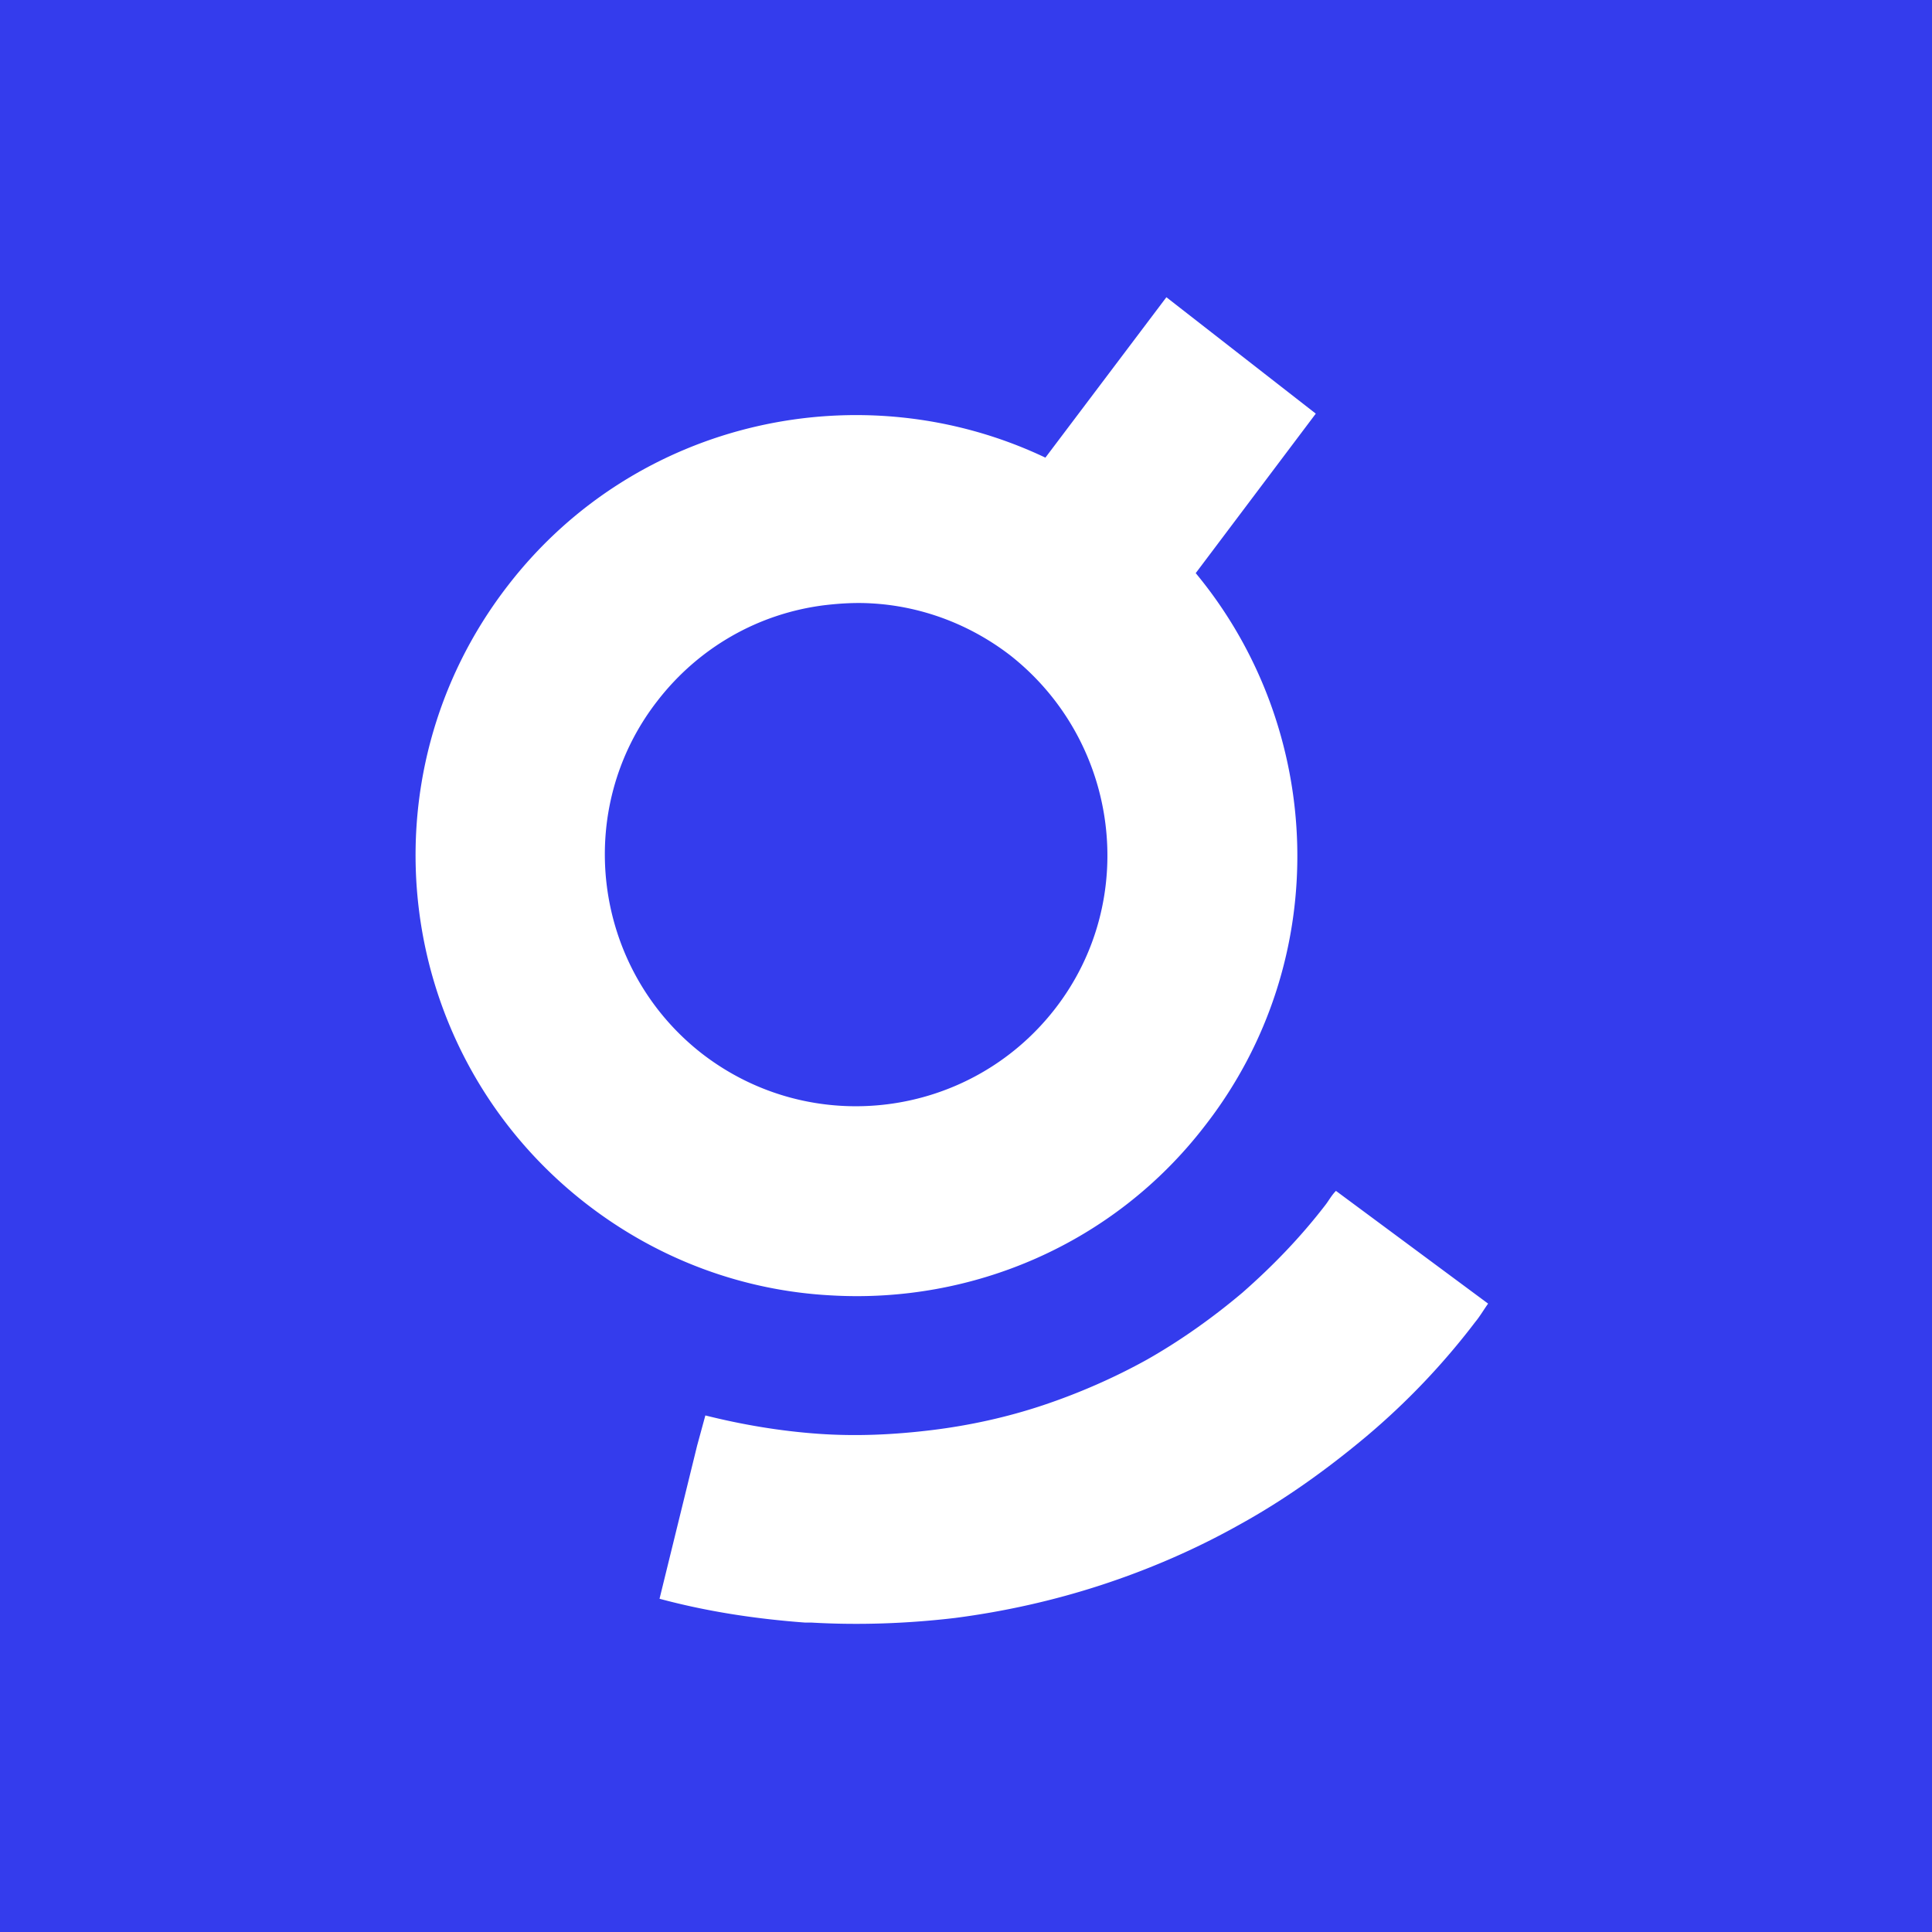 <svg xmlns="http://www.w3.org/2000/svg" fill="none" viewBox="0 0 950 950"><path fill="#343CED" d="M0 0h950v950H0z"/><path fill="#fff" d="m646.998 203.393-73.463-57.238-59.492 78.872c-90.139-42.816-201.009-18.929-264.106 62.646-73.463 94.646-56.337 230.755 38.309 304.218 36.055 27.943 77.97 42.816 120.335 45.07 68.956 4.056 138.813-24.788 183.883-83.378 63.548-81.576 59.041-195.151-4.507-271.769l59.041-78.421ZM518.55 496.344c-41.914 53.633-119.434 63.548-173.517 21.634C291.4 476.063 281.485 398.093 323.4 344.46c20.281-26.14 49.576-42.815 82.026-46.872 7.662-.901 15.324-1.352 22.985-.901 24.788 1.352 48.675 10.366 68.506 25.69 53.632 42.365 63.548 120.335 21.633 173.967Zm132.956 96.447c-12.168 15.775-25.689 29.746-40.562 42.816-14.422 12.169-30.196 23.437-46.872 32.901-16.225 9.014-33.802 16.676-51.379 22.535-17.577 5.859-36.056 9.915-54.534 12.168-18.479 2.254-36.957 3.155-55.886 1.803-18.929-1.352-37.408-4.507-55.436-9.014l-4.056 14.873-18.478 75.266c23.436 6.31 47.323 9.915 71.66 11.718h3.155c23.436 1.352 47.323.451 70.308-2.253 24.338-3.155 48.675-8.564 72.111-16.225 23.436-7.662 46.422-17.577 68.055-29.746 22.084-12.169 42.816-27.042 62.196-43.267a352.724 352.724 0 0 0 53.632-56.336c2.254-2.705 4.056-5.859 6.31-9.014l-74.815-55.436c-2.254 2.254-3.606 4.958-5.409 7.211Z"/></svg>